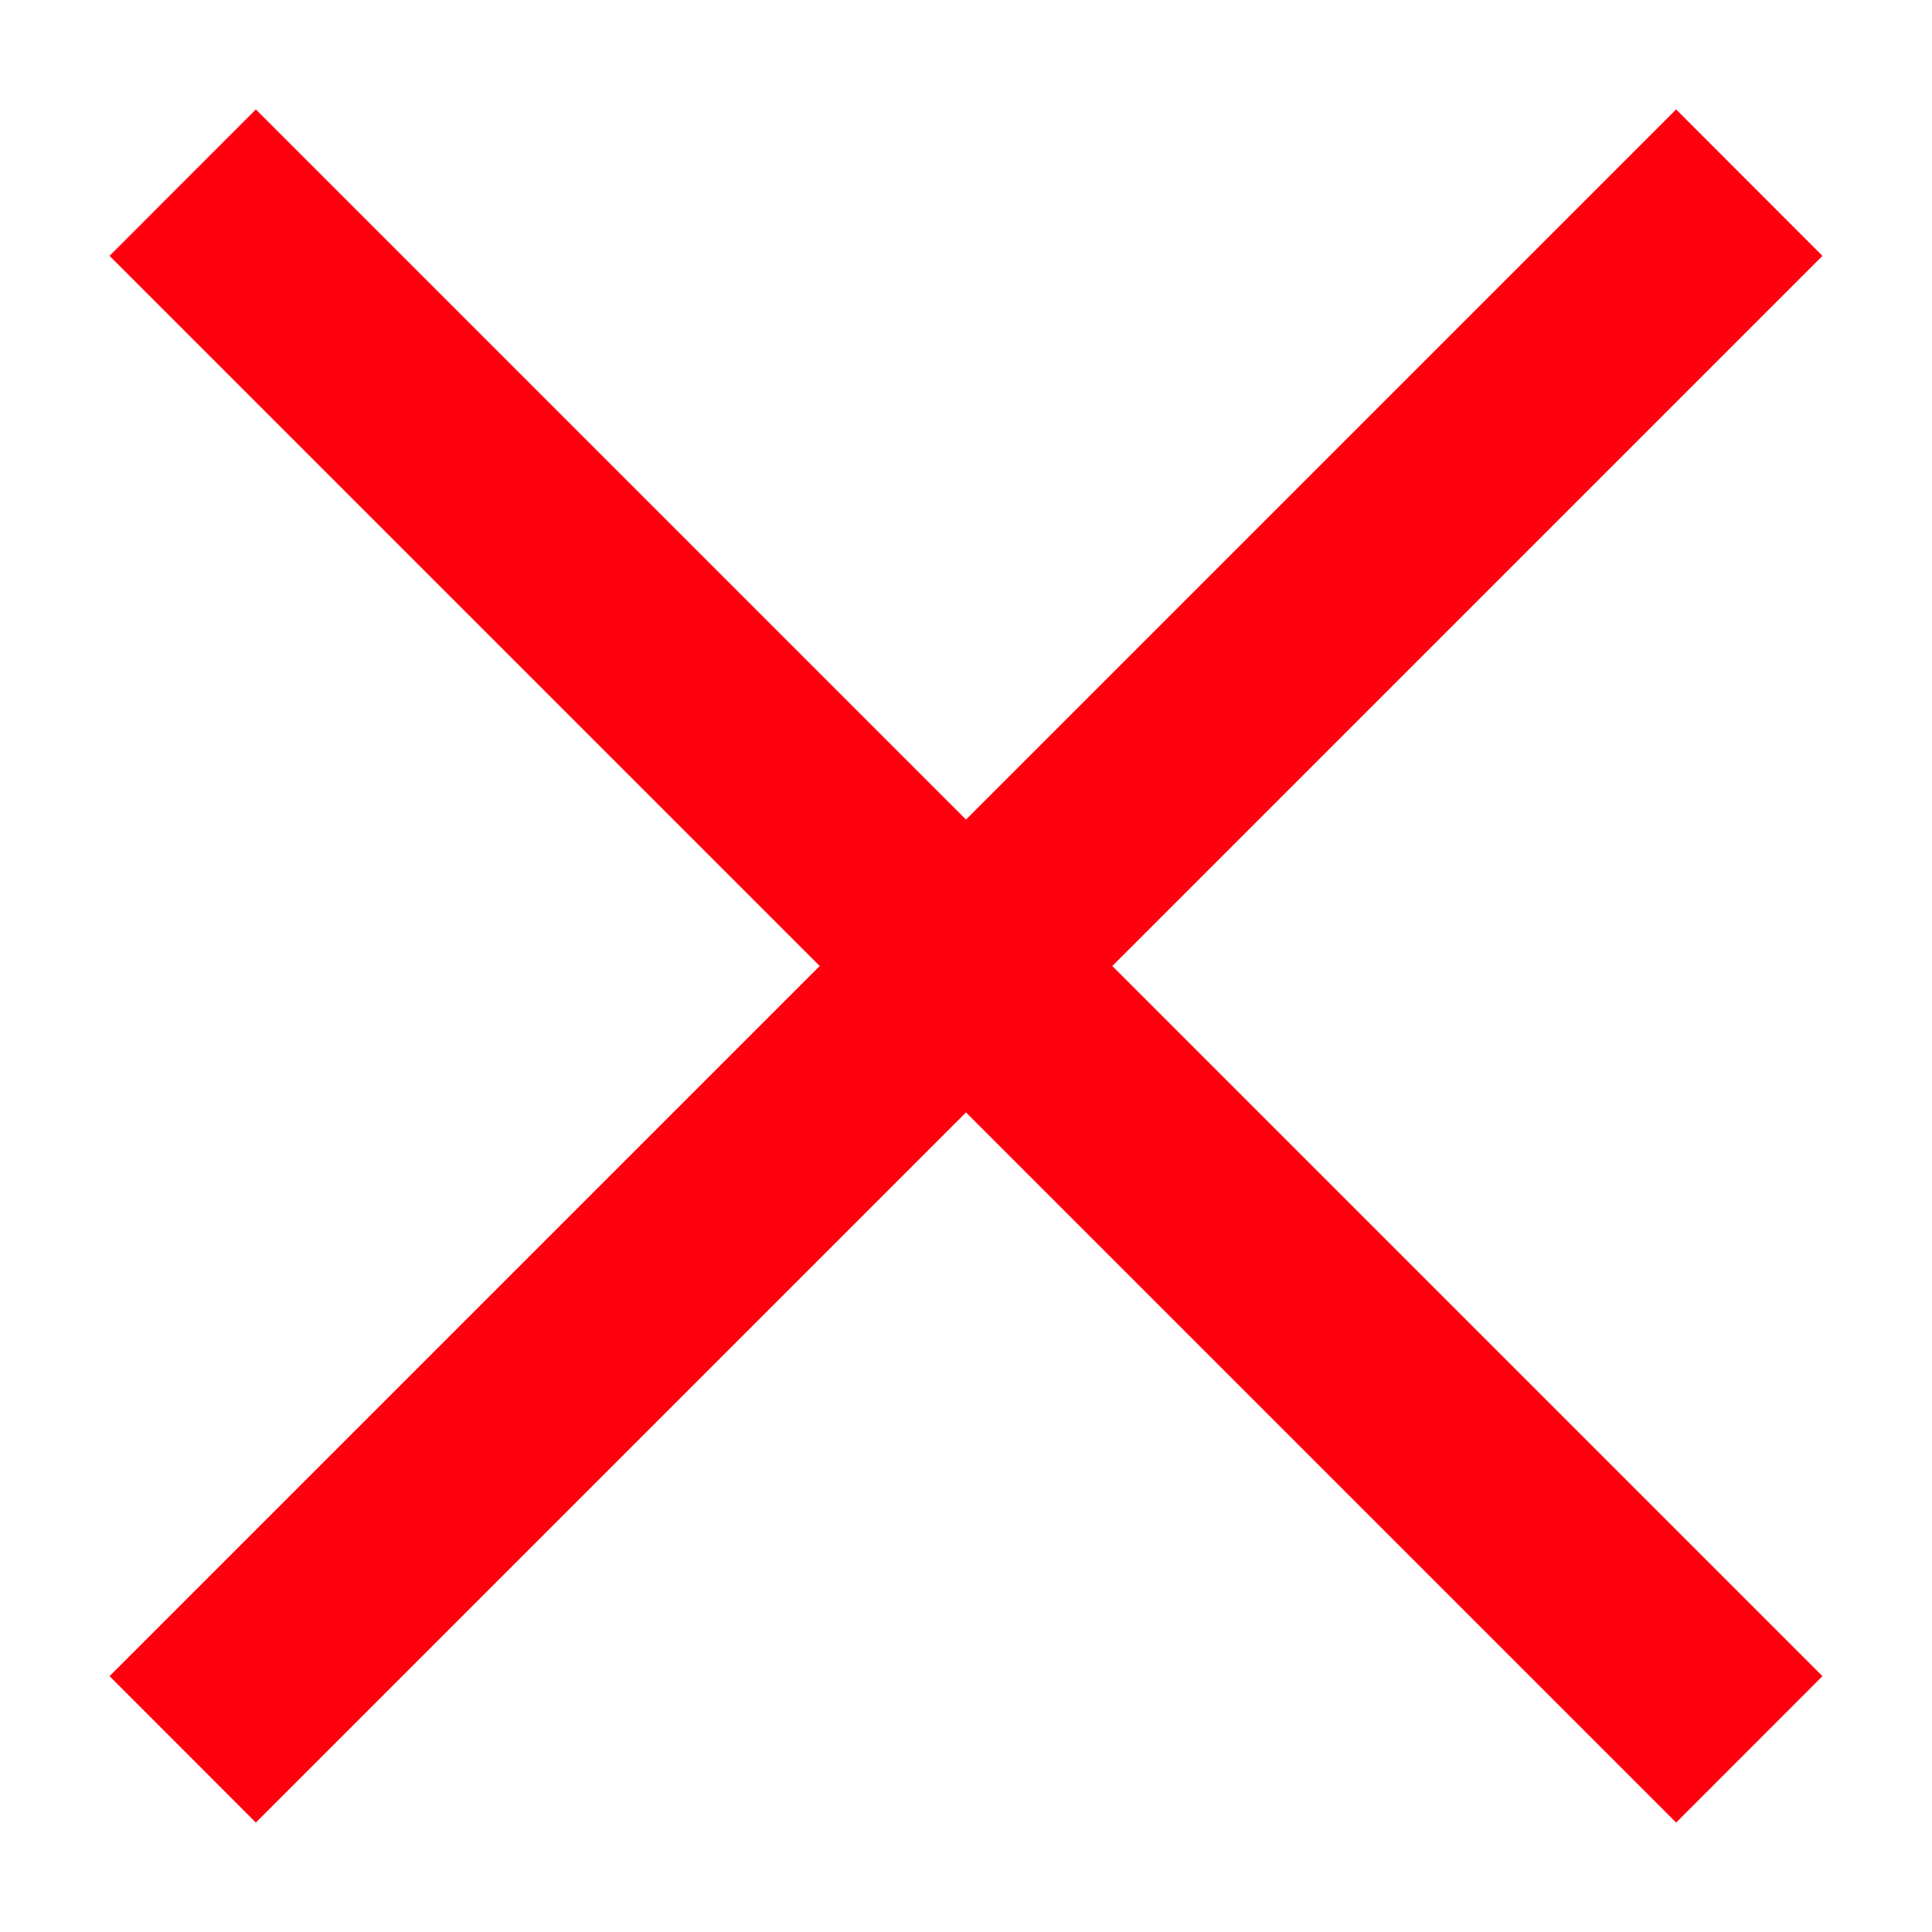 <?xml version="1.0" encoding="UTF-8"?>
<svg id="_レイヤー_1" data-name="レイヤー 1" xmlns="http://www.w3.org/2000/svg" width="14" height="14" viewBox="0 0 14 14">
  <defs>
    <style>
      .cls-1 {
        fill: #ff000f;
      }
    </style>
  </defs>
  <polygon class="cls-1" points="13.206 1.854 12.146 .793 7 5.939 1.854 .793 .794 1.854 5.94 7 .794 12.146 1.854 13.207 7 8.061 12.146 13.207 13.206 12.146 8.06 7 13.206 1.854"/>
</svg>